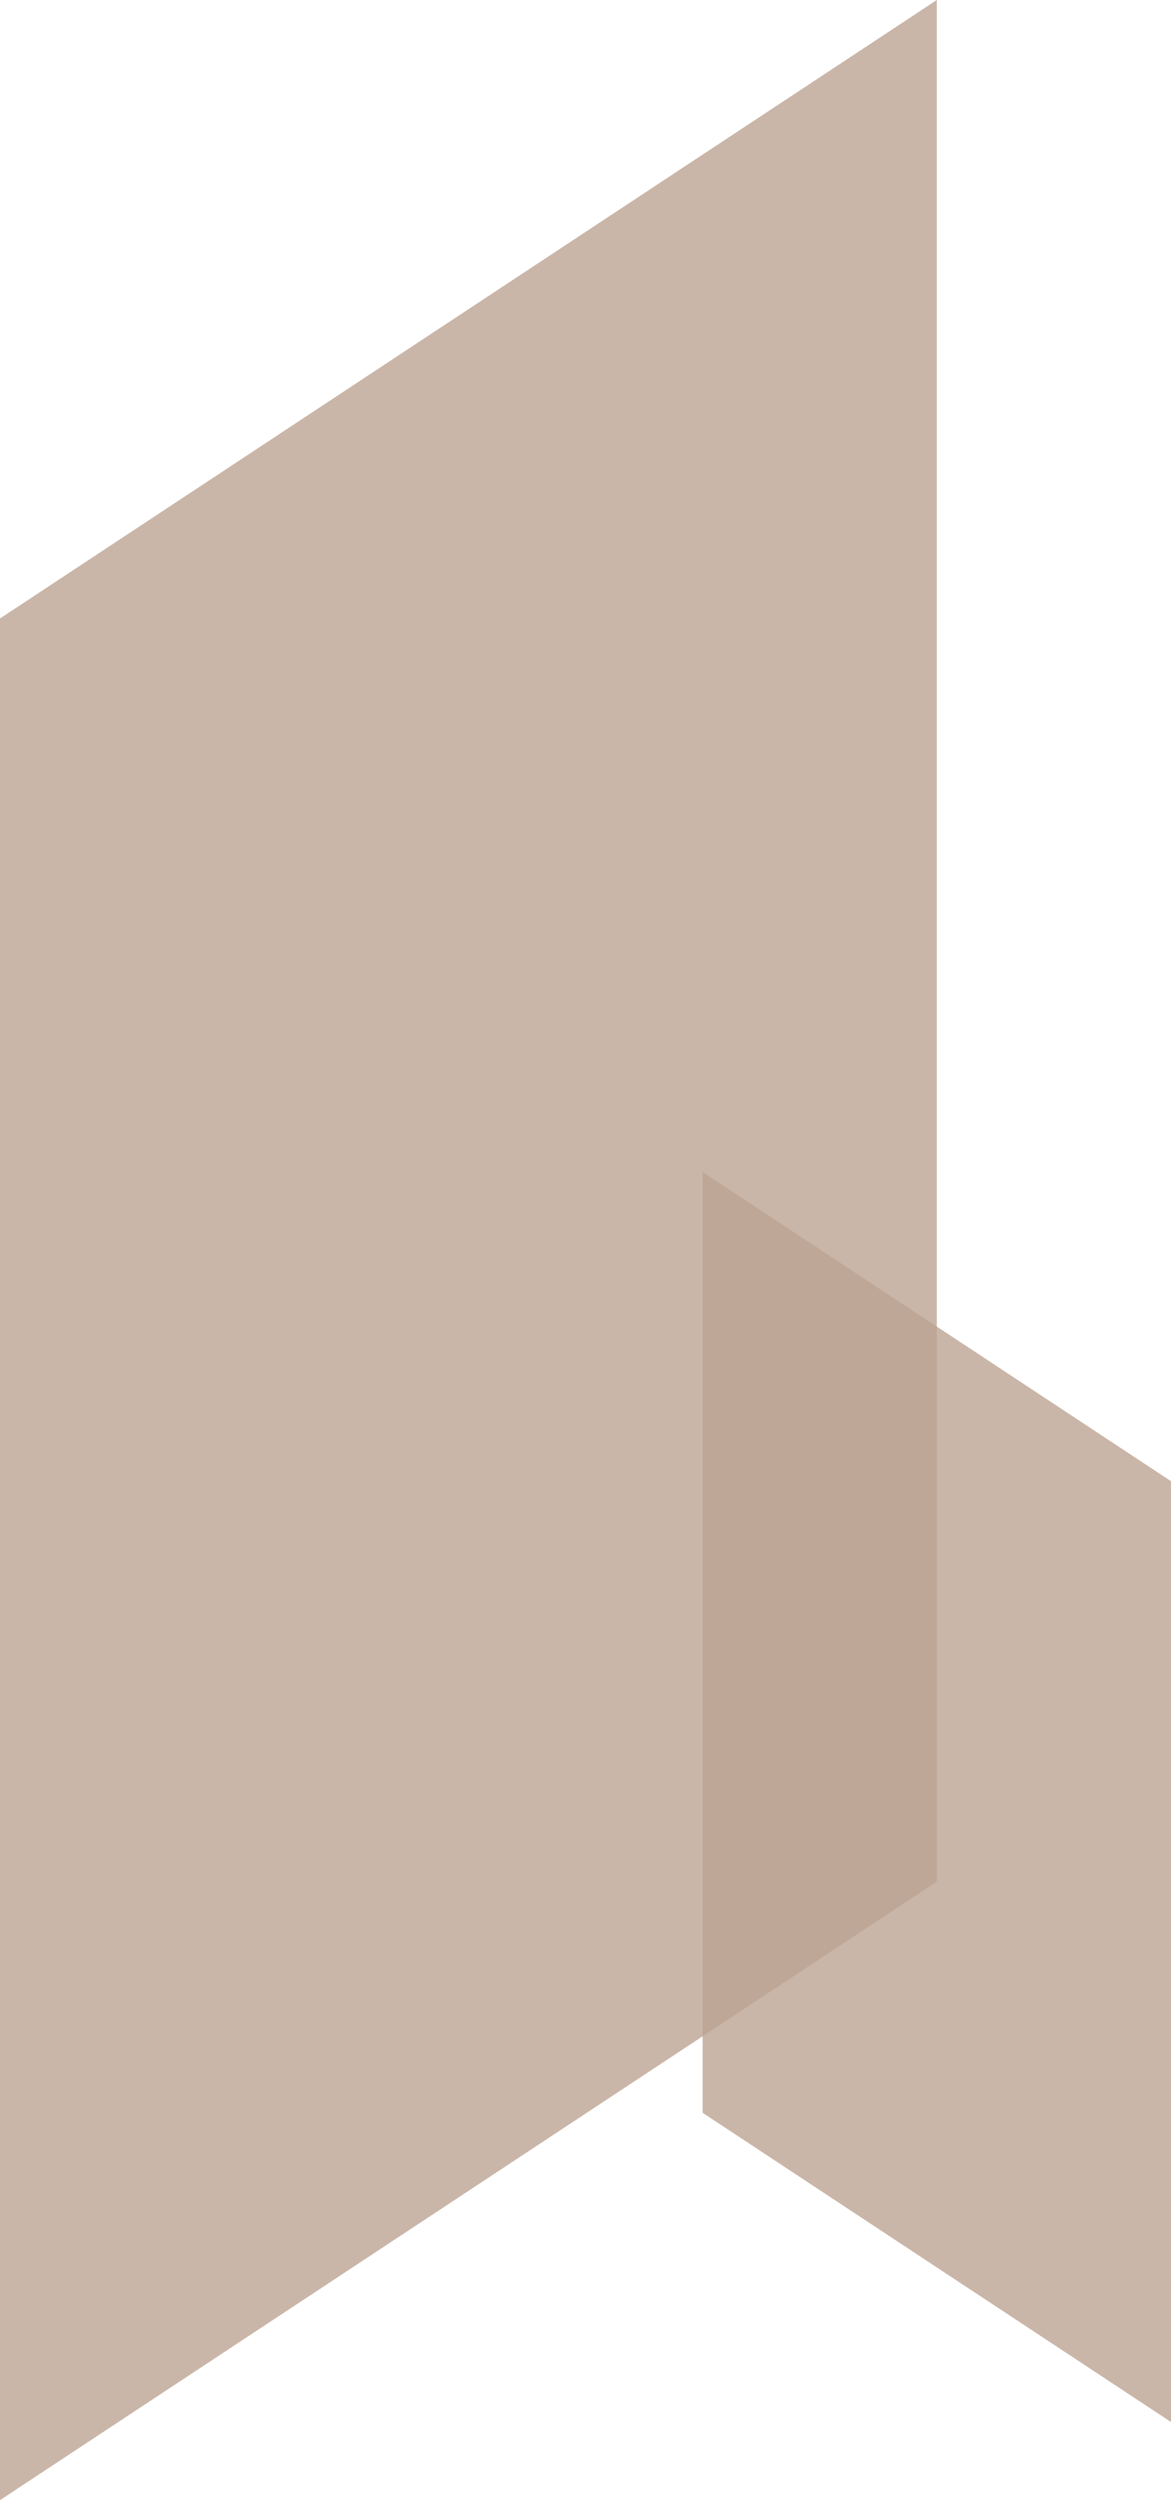 <svg width="75" height="160" viewBox="0 0 75 160" fill="none" xmlns="http://www.w3.org/2000/svg">
<path opacity="0.8" d="M75 94.79L45 75V135.21L75 155V94.79Z" fill="#BDA492"/>
<path opacity="0.8" d="M60 120.421L0 160V39.58L60 0V120.421Z" fill="#BDA492"/>
</svg>
